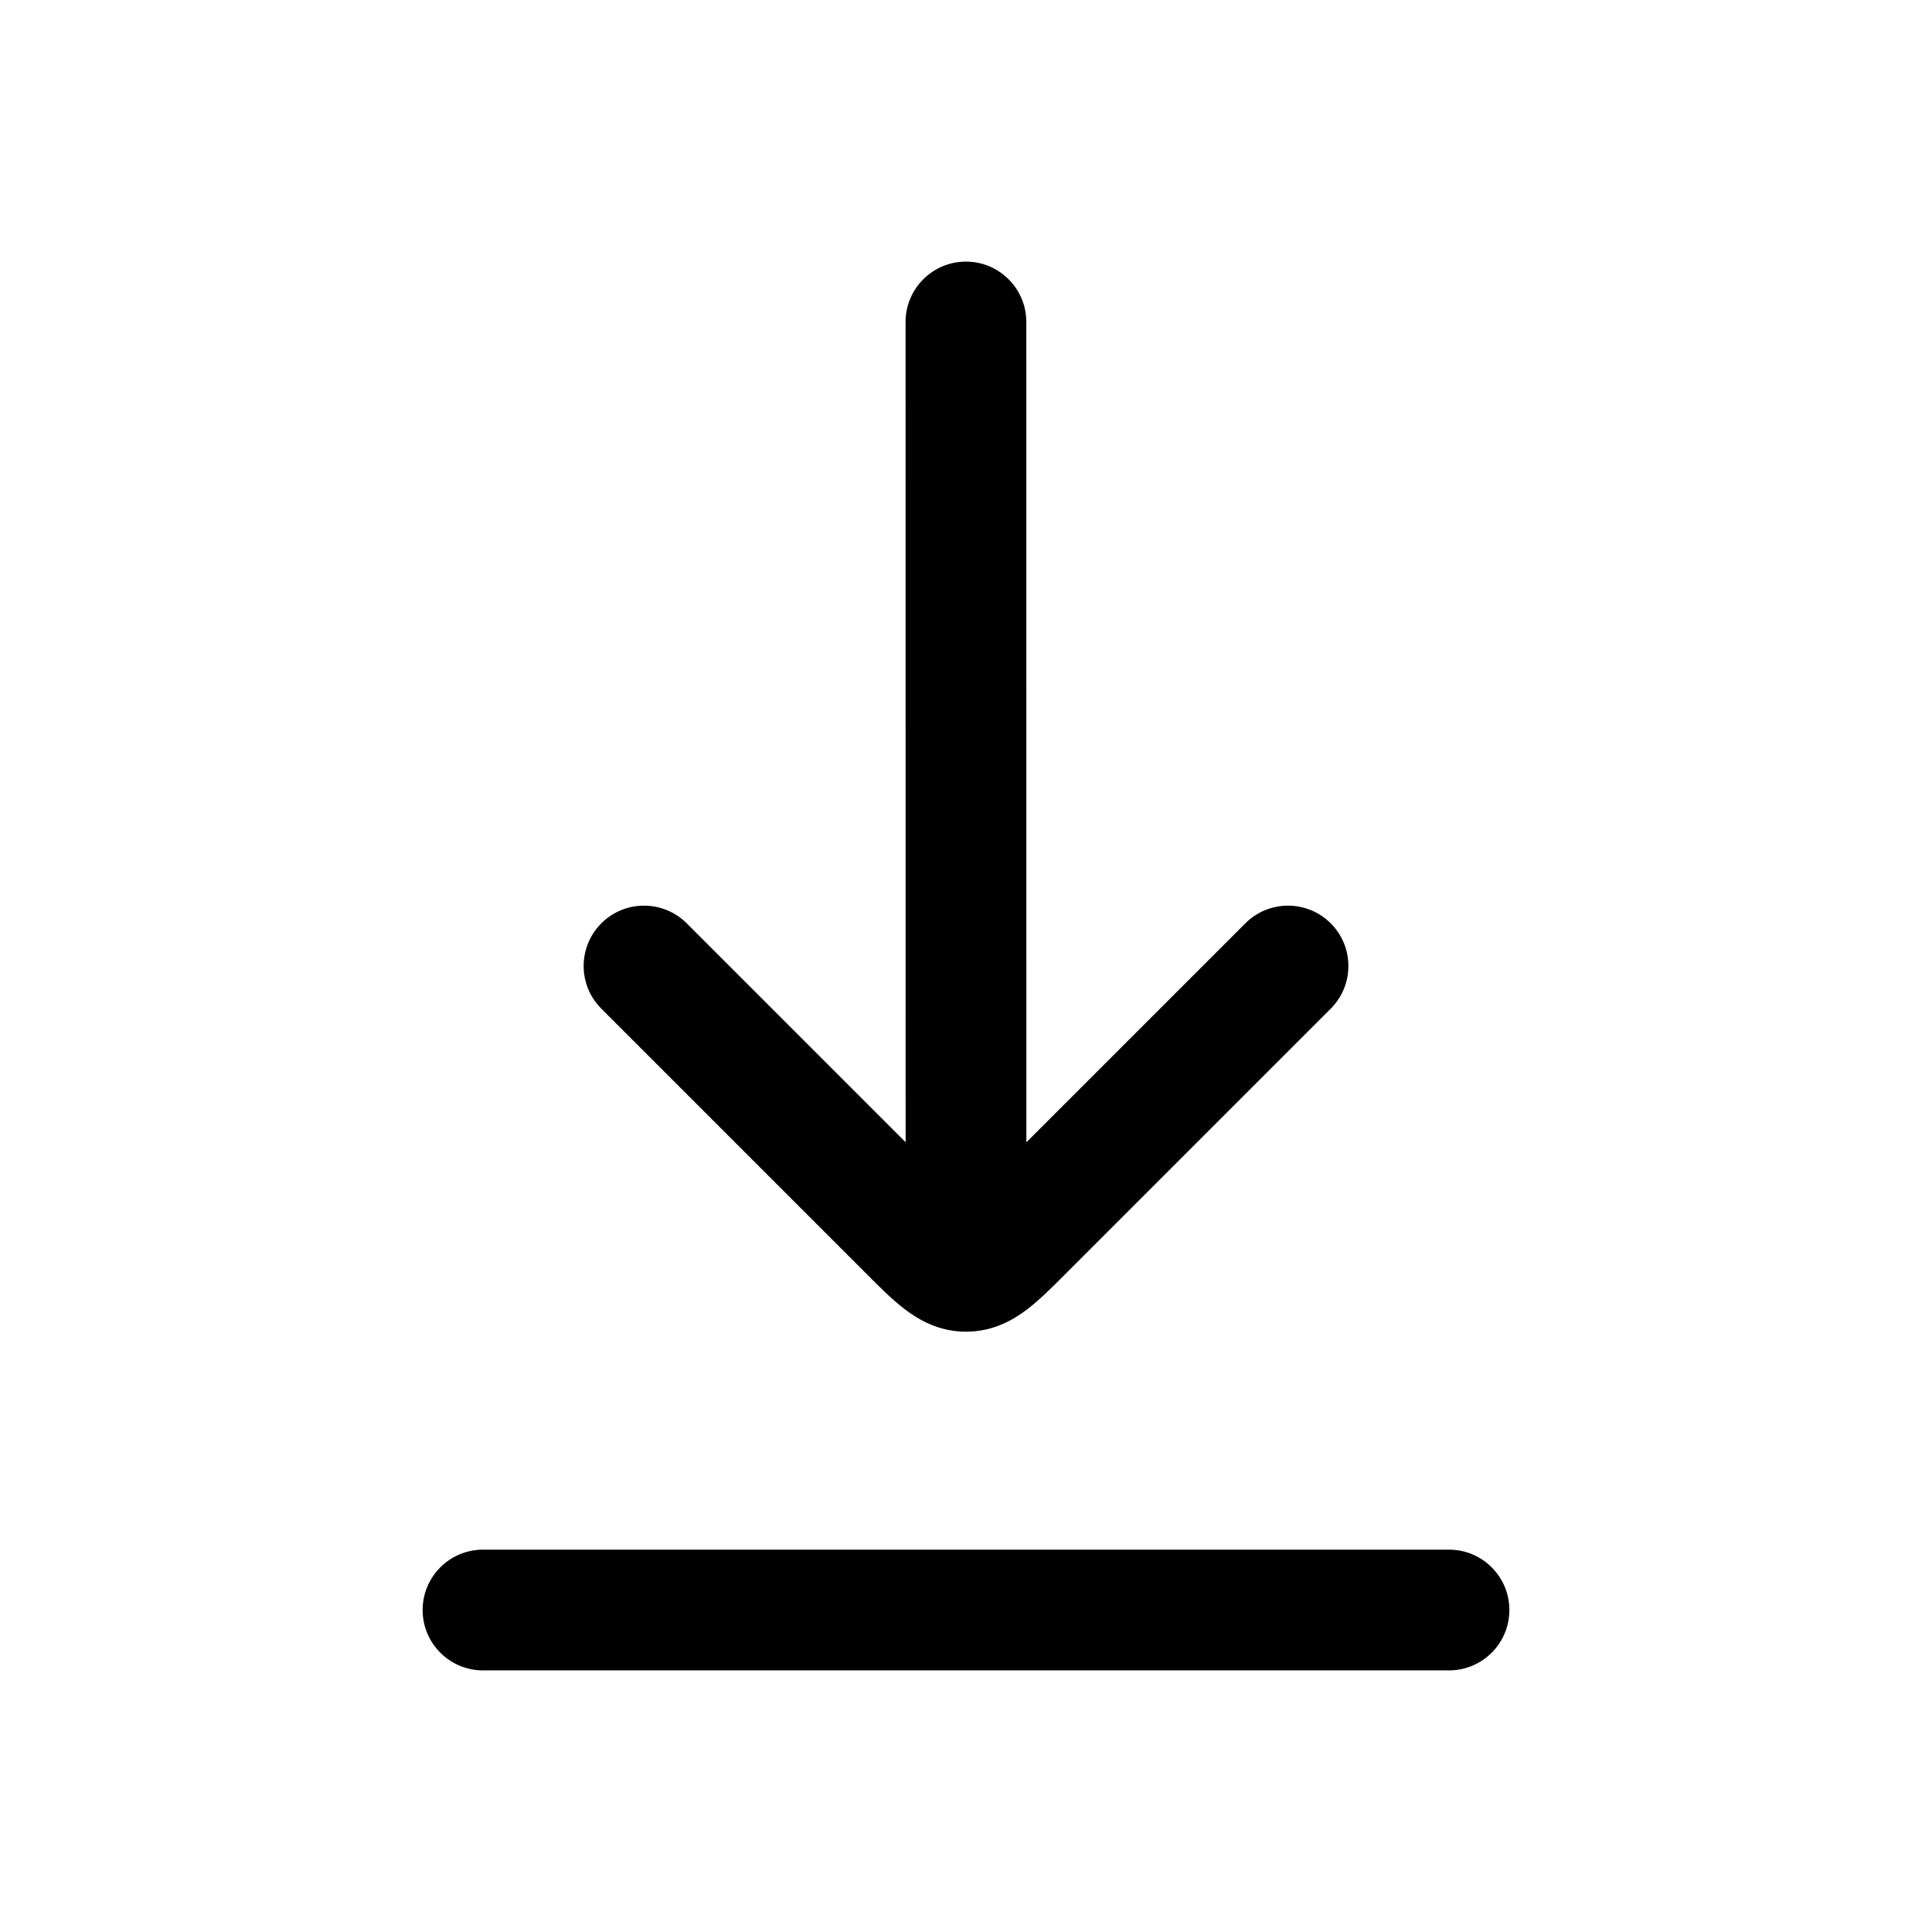 <!-- Generated by weiling.cn -->
<svg version="1.1" xmlns="http://www.w3.org/2000/svg" width="32" height="32" viewBox="0 0 32 32">
<path fill="currentColor" d="M17 18.919l-0.001-13.586c0-0.552-0.448-1-1-1s-1 0.448-1 1l0.001 13.586-3.626-3.626c-0.391-0.39-1.024-0.39-1.414 0s-0.391 1.024 0 1.414l4.423 4.423c0.193 0.194 0.402 0.403 0.603 0.555 0.235 0.179 0.57 0.372 1.015 0.372s0.78-0.193 1.015-0.372c0.2-0.153 0.409-0.362 0.602-0.555v0l4.423-4.423c0.39-0.39 0.39-1.024 0-1.414s-1.024-0.39-1.414 0l-3.626 3.626zM7 26.667c0-0.552 0.448-1 1-1h16c0.552 0 1 0.448 1 1s-0.448 1-1 1h-16c-0.552 0-1-0.448-1-1z"></path>
</svg>

